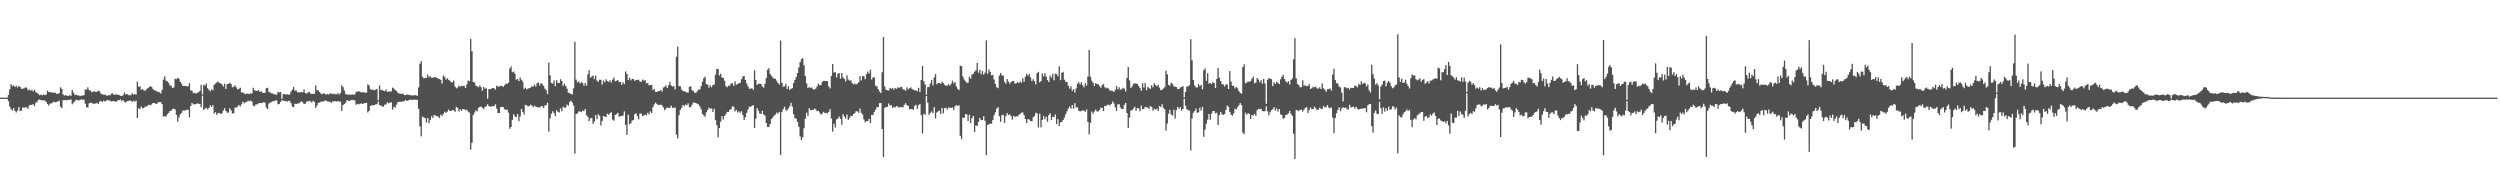 <svg xmlns="http://www.w3.org/2000/svg" width="1920" height="150"><path fill="#4f4f4f" d="M0 74.988h1v1H0zM1 74.99h1v1H1zM2 74.989h1v1H2zM3 74.989h1v1H3zM4 74.989h1v1H4zM5 74.989h1v1H5zM6 72.979h1v4.719H6zM7 68.674h1v13.141H7zM8 64.572h1v19.254H8zM9 66.161h1v18.678H9zM10 65.606h1v17.402H10zM11 66.775h1v18.368H11zM12 65.848h1v20.529H12zM13 67.148h1v17.772H13zM14 65.906h1v16.29H14zM15 66.806h1v18.402H15zM16 68.258h1v16.736H16zM17 68.121h1v14.299H17zM18 67.831h1v15.053H18zM19 67.057h1v15.151H19zM20 67.394h1v15.12H20zM21 69.306h1v14.228H21zM22 68.711h1v12.231H22zM23 69.592h1v10.975H23zM24 69.029h1v11.514H24zM25 70.19h1v9.787H25zM26 69.02h1v12.554H26zM27 70.826h1v8.063H27zM28 71.29h1v6.896H28zM29 72.23h1v4.451H29zM30 73.18h1v3.288H30zM31 72.635h1v4.297H31zM32 73.133h1v3.961H32zM33 72.58h1v4.412H33zM34 73.072h1v4.125H34zM35 72.672h1v5.671H35zM36 69.575h1v10.287H36zM37 70.588h1v10.508H37zM38 70.879h1v8.581H38zM39 70.834h1v8.631H39zM40 71.195h1v7.558H40zM41 71.113h1v6.982H41zM42 71.272h1v7.329H42zM43 72.131h1v6.139H43zM44 71.973h1v5.92H44zM45 71.516h1v5.81H45zM46 67.029h1v14.953H46zM47 68.259h1v14.784H47zM48 72.519h1v4.382H48zM49 73.429h1v3.515H49zM50 72.998h1v3.775H50zM51 73.553h1v3.658H51zM52 73.57h1v2.984H52zM53 73.111h1v3.664H53zM54 73.592h1v2.706H54zM55 69.166h1v10.95H55zM56 71.147h1v7.741H56zM57 73.029h1v4.744H57zM58 72.688h1v3.906H58zM59 73.248h1v3.53H59zM60 73.274h1v3.939H60zM61 73.845h1v2.871H61zM62 73.417h1v2.877H62zM63 73.397h1v3.26H63zM64 73.116h1v3.359H64zM65 68.694h1v10.941H65zM66 68.756h1v13.581H66zM67 67.068h1v15.5H67zM68 69.265h1v10.147H68zM69 69.459h1v9.434H69zM70 70.877h1v8.133H70zM71 70.335h1v9.44H71zM72 70.133h1v9.414H72zM73 70.652h1v8.894H73zM74 70.451h1v8.572H74zM75 69.564h1v10.321H75zM76 70.069h1v8.056H76zM77 71.86h1v5.631H77zM78 72.376h1v5.936H78zM79 72.753h1v4.569H79zM80 72.603h1v5.312H80zM81 73.176h1v4.256H81zM82 73.629h1v3.09H82zM83 73.009h1v4.171H83zM84 73.212h1v4.043H84zM85 71.92h1v6.069H85zM86 71.716h1v6.031H86zM87 72.884h1v4.696H87zM88 72.552h1v5.548H88zM89 72.53h1v5.498H89zM90 72.735h1v4.295H90zM91 72.957h1v3.979H91zM92 73.553h1v2.752H92zM93 73.74h1v3.929H93zM94 73.159h1v3.618H94zM95 71.116h1v7.017H95zM96 72.429h1v6.365H96zM97 72.191h1v5.646H97zM98 72.829h1v4.726H98zM99 73.257h1v3.887H99zM100 73.065h1v4.316H100zM101 71.607h1v6.62H101zM102 72.773h1v4.768H102zM103 72.228h1v5.839H103zM104 72.671h1v4.516H104zM105 62.691h1v28.002H105zM106 66.68h1v16.447H106zM107 66.265h1v17.486H107zM108 68.939h1v12.906H108zM109 68.404h1v14.744H109zM110 69.396h1v13.59H110zM111 69.67h1v12.114H111zM112 68.57h1v13.355H112zM113 67.722h1v13.29H113zM114 67.022h1v13.391H114zM115 66.076h1v14.789H115zM116 66.811h1v13.4H116zM117 68.397h1v10.637H117zM118 69.361h1v9.818H118zM119 69.534h1v10.145H119zM120 70.188h1v9.596H120zM121 70.497h1v8.16H121zM122 70.9h1v7.495H122zM123 71.803h1v6.624H123zM124 69.098h1v10.949H124zM125 61.152h1v28.395H125zM126 58.631h1v30.477H126zM127 61.892h1v27.787H127zM128 62.505h1v25.292H128zM129 63.59h1v23.153H129zM130 65.532h1v19.722H130zM131 65.786h1v19.301H131zM132 67.624h1v16.072H132zM133 67.142h1v16.263H133zM134 60.413h1v23.712H134zM135 60.819h1v27.373H135zM136 59.724h1v33.807H136zM137 60.576h1v29.499H137zM138 62.908h1v24.751H138zM139 64.254h1v22.416H139zM140 66.007h1v18.883H140zM141 65.944h1v18.94H141zM142 66.012h1v18.833H142zM143 66.298h1v17.986H143zM144 66.245h1v18.061H144zM145 63.826h1v26.211H145zM146 69.359h1v12.109H146zM147 69.737h1v9.316H147zM148 71.603h1v8.612H148zM149 71.147h1v8.925H149zM150 71.955h1v7.998H150zM151 71.303h1v8.096H151zM152 70.785h1v8.79H152zM153 69.905h1v10.033H153zM154 65.125h1v17.273H154zM155 72.478h1v1H155zM156 65.074h1v19.323H156zM157 65.801h1v17.644H157zM158 64.146h1v18.599H158zM159 67.731h1v16.212H159zM160 69.03h1v13.896H160zM161 70.151h1v10.826H161zM162 68.558h1v13.618H162zM163 69.332h1v11.392H163zM164 65.076h1v22.243H164zM165 64.147h1v21.957H165zM166 63.285h1v24.88H166zM167 62.577h1v24.316H167zM168 63.767h1v22.928H168zM169 64.059h1v23.455H169zM170 64.804h1v22.218H170zM171 66.445h1v18.516H171zM172 64.219h1v18.89H172zM173 68.311h1v16.939H173zM174 64.532h1v22.06H174zM175 64.421h1v21.939H175zM176 63.612h1v19.514H176zM177 64.506h1v20.344H177zM178 67.02h1v20.134H178zM179 66.617h1v20.414H179zM180 65.588h1v17.032H180zM181 67.054h1v15.549H181zM182 68.659h1v13.215H182zM183 68.248h1v12.351H183zM184 67.334h1v14.405H184zM185 71.019h1v9.103H185zM186 70.972h1v7.093H186zM187 71.738h1v7.673H187zM188 72.285h1v6.309H188zM189 71.904h1v6.382H189zM190 71.93h1v5.401H190zM191 72.312h1v5.47H191zM192 71.647h1v5.594H192zM193 71.846h1v6.145H193zM194 67.38h1v13.779H194zM195 69.302h1v12.307H195zM196 69.653h1v10.514H196zM197 69.87h1v10.317H197zM198 69.216h1v10.273H198zM199 70.433h1v8.651H199zM200 70.082h1v8.951H200zM201 71.08h1v8.008H201zM202 71.318h1v7.076H202zM203 71.338h1v7.536H203zM204 67.793h1v14.741H204zM205 67.42h1v16.433H205zM206 70.481h1v9.086H206zM207 71.09h1v7.723H207zM208 71.683h1v6.714H208zM209 71.791h1v5.917H209zM210 72.457h1v5.269H210zM211 72.478h1v4.68H211zM212 72.778h1v4.444H212zM213 70.438h1v9.674H213zM214 70.999h1v8.848H214zM215 70.639h1v7.654H215zM216 75.867h1v1H216zM217 72.437h1v5.028H217zM218 72.132h1v5.244H218zM219 72.769h1v5.022H219zM220 72.251h1v5.758H220zM221 72.823h1v4.661H221zM222 72.498h1v4.931H222zM223 70.331h1v8.87H223zM224 68.82h1v12.979H224zM225 66.715h1v15.598H225zM226 69.654h1v10.018H226zM227 69.441h1v10.472H227zM228 70.871h1v8.572H228zM229 70.896h1v8.624H229zM230 71.063h1v7.539H230zM231 70.649h1v7.183H231zM232 71.016h1v7.702H232zM233 68.733h1v11.257H233zM234 71.495h1v8.127H234zM235 71.834h1v6.308H235zM236 70.895h1v6.864H236zM237 70.638h1v6.802H237zM238 71.821h1v6.081H238zM239 72.162h1v6.541H239zM240 72.005h1v5.346H240zM241 72.044h1v6.286H241zM242 65.656h1v17.283H242zM243 69.384h1v11.669H243zM244 69.302h1v9.7H244zM245 70.719h1v8.154H245zM246 71.9h1v6.13H246zM247 72.34h1v5.617H247zM248 71.534h1v6.412H248zM249 71.982h1v5.293H249zM250 72.743h1v4.601H250zM251 72.05h1v5.863H251zM252 72.615h1v5.327H252zM253 71.709h1v6.569H253zM254 71.821h1v7.101H254zM255 72.272h1v5.585H255zM256 71.938h1v6.086H256zM257 72.385h1v5.167H257zM258 72.431h1v5.623H258zM259 71.591h1v5.969H259zM260 72.598h1v5.502H260zM261 71.532h1v6.485H261zM262 65.416h1v19.716H262zM263 66.912h1v13.732H263zM264 69.533h1v10.434H264zM265 72.276h1v6.623H265zM266 72.509h1v4.466H266zM267 72.818h1v4.541H267zM268 72.566h1v4.981H268zM269 72.878h1v3.953H269zM270 72.387h1v4.374H270zM271 72.836h1v3.919H271zM272 72.509h1v4.624H272zM273 70.549h1v9.918H273zM274 70.437h1v9.31H274zM275 69.99h1v10.169H275zM276 70.51h1v9.147H276zM277 71.066h1v8.326H277zM278 70.764h1v9.089H278zM279 70.954h1v8.433H279zM280 71.174h1v7.946H280zM281 71.176h1v7.815H281zM282 64.787h1v21.593H282zM283 65.634h1v19.584H283zM284 68.484h1v12.821H284zM285 69.04h1v11.914H285zM286 68.854h1v11.929H286zM287 69.387h1v11.352H287zM288 68.808h1v11.314H288zM289 68.261h1v11.792H289zM290 77.019h1v1H290zM291 65.699h1v15.103H291zM292 69.162h1v11.884H292zM293 68.988h1v12.717H293zM294 69.752h1v12.291H294zM295 70.061h1v10.318H295zM296 68.719h1v11.47H296zM297 70.603h1v7.961H297zM298 70.219h1v9.039H298zM299 70.292h1v8.566H299zM300 70.234h1v8.373H300zM301 67.257h1v16.973H301zM302 67.919h1v14.037H302zM303 69.098h1v13.763H303zM304 69.851h1v10.519H304zM305 71.159h1v7.417H305zM306 71.732h1v6.449H306zM307 71.905h1v6.29H307zM308 72.19h1v5.959H308zM309 71.797h1v6.03H309zM310 72.989h1v4.614H310zM311 73.049h1v3.705H311zM312 72.57h1v4.877H312zM313 72.821h1v4.306H313zM314 72.854h1v3.873H314zM315 73.265h1v3.194H315zM316 73.262h1v3.704H316zM317 73.311h1v3.155H317zM318 72.992h1v3.551H318zM319 73.217h1v3.489H319zM320 73.557h1v3.096H320zM321 67.111h1v16.47H321zM322 49.019h1v47.99H322zM323 46.961h1v57.731H323zM324 58.877h1v30.648H324zM325 60.245h1v30.018H325zM326 59.861h1v30.932H326zM327 59.84h1v34.248H327zM328 57.313h1v33.301H328zM329 59.286h1v35.341H329zM330 58.506h1v33.554H330zM331 59.769h1v29.506H331zM332 59.765h1v30.774H332zM333 59.176h1v29.106H333zM334 59.336h1v29.512H334zM335 59.73h1v29.58H335zM336 60.245h1v29.187H336zM337 60.705h1v30.015H337zM338 61.268h1v26.814H338zM339 64.136h1v25.056H339zM340 58.09h1v29.429H340zM341 59.01h1v26.778H341zM342 61.139h1v25.518H342zM343 60.076h1v25.685H343zM344 61.287h1v22.761H344zM345 61.899h1v23.305H345zM346 63.194h1v22.064H346zM347 63.19h1v21.284H347zM348 61.835h1v22.945H348zM349 66.409h1v19.398H349zM350 67.835h1v14.299H350zM351 67.188h1v15.702H351zM352 65.72h1v19.97H352zM353 66.659h1v17.231H353zM354 65.83h1v19.333H354zM355 66.053h1v17.727H355zM356 65.833h1v18.038H356zM357 67.563h1v17.071H357zM358 64.819h1v19.453H358zM359 61.831h1v23.755H359zM360 62.303h1v24.163H360zM361 29.81h1v85.092H361zM362 39.387h1v70.315H362zM363 62.949h1v25.395H363zM364 63.333h1v23.092H364zM365 65.792h1v19.004H365zM366 66.18h1v19.261H366zM367 66.97h1v15.936H367zM368 65.521h1v16.538H368zM369 66.975h1v14.901H369zM370 69.699h1v13.066H370zM371 66.753h1v17.192H371zM372 68.173h1v13.98H372zM373 67.798h1v13.747H373zM374 75.859h1v4.219H374zM375 68.397h1v13.172H375zM376 68.569h1v13.341H376zM377 68.054h1v13.673H377zM378 67.516h1v13.915H378zM379 67.858h1v13.747H379zM380 68.797h1v11.31H380zM381 65.788h1v17.641H381zM382 66.543h1v20.182H382zM383 66.35h1v20.54H383zM384 65.981h1v16.282H384zM385 65.831h1v16.193H385zM386 66.758h1v15.587H386zM387 65.45h1v18.369H387zM388 64.158h1v20.249H388zM389 64.401h1v19.68H389zM390 63.363h1v23.143H390zM391 52.635h1v46.285H391zM392 50.987h1v46.606H392zM393 55.511h1v36.6H393zM394 54.954h1v32.812H394zM395 56.652h1v32.85H395zM396 61.249h1v28.662H396zM397 60.562h1v27.037H397zM398 62.297h1v30.844H398zM399 59.504h1v29.958H399zM400 61.229h1v22.471H400zM401 62.789h1v23.065H401zM402 68.253h1v19.824H402zM403 67.295h1v13.257H403zM404 68.633h1v12.251H404zM405 68.015h1v13.718H405zM406 67.665h1v13.79H406zM407 67.278h1v13.122H407zM408 66.206h1v14.959H408zM409 66.559h1v15.78H409zM410 64.897h1v16.28H410zM411 66.524h1v15.359H411zM412 63.848h1v18.457H412zM413 63.498h1v18.948H413zM414 65.584h1v16.889H414zM415 63.771h1v18.071H415zM416 64.734h1v16.641H416zM417 65.925h1v17.001H417zM418 68.098h1v12.91H418zM419 69.302h1v11.456H419zM420 72.31h1v6.584H420zM421 48.069h1v53.083H421zM422 57.884h1v33.039H422zM423 63.68h1v23.709H423zM424 64.185h1v21.245H424zM425 61.753h1v25.124H425zM426 66.155h1v22.972H426zM427 61.577h1v23.099H427zM428 63.714h1v22.193H428zM429 63.727h1v22.703H429zM430 60.837h1v22.31H430zM431 62.208h1v23.296H431zM432 65.932h1v15.988H432zM433 64.17h1v18.571H433zM434 66.031h1v16.551H434zM435 68.095h1v12.253H435zM436 71.157h1v9.979H436zM437 71.589h1v6.699H437zM438 72.124h1v5.169H438zM439 72.489h1v6.253H439zM440 67.824h1v13.21H440zM441 32.058h1v85.905H441zM442 61.151h1v26.461H442zM443 63.264h1v23.803H443zM444 62.549h1v23.129H444zM445 64.09h1v21.439H445zM446 63.07h1v23.045H446zM447 63.756h1v21.121H447zM448 65.867h1v19.417H448zM449 63.653h1v20.046H449zM450 65.723h1v22.927H450zM451 57.066h1v32.704H451zM452 53.99h1v38.976H452zM453 59.687h1v31.135H453zM454 58.797h1v31.783H454zM455 58.019h1v37.107H455zM456 60.848h1v32.456H456zM457 58.088h1v30.405H457zM458 61.969h1v29.522H458zM459 62.881h1v24.882H459zM460 61.258h1v27.617H460zM461 61.268h1v35.154H461zM462 64.979h1v27.922H462zM463 61.797h1v27.237H463zM464 63.241h1v26.485H464zM465 60.886h1v28.83H465zM466 62.235h1v25.161H466zM467 62.828h1v25.32H467zM468 61.594h1v25.368H468zM469 63.363h1v22.843H469zM470 61.148h1v30.691H470zM471 59.497h1v33.251H471zM472 62.349h1v25.966H472zM473 62.05h1v25.6H473zM474 61.463h1v25.169H474zM475 62.902h1v26.698H475zM476 63.026h1v26.265H476zM477 65.18h1v23.805H477zM478 63.106h1v25.645H478zM479 64.623h1v20.929H479zM480 54.893h1v41.066H480zM481 56.715h1v46.937H481zM482 61.439h1v26.73H482zM483 59.581h1v35.844H483zM484 61.717h1v32.996H484zM485 60.646h1v31.976H485zM486 60.606h1v31.551H486zM487 62.16h1v25.466H487zM488 61.463h1v25.611H488zM489 61.338h1v27.814H489zM490 61.217h1v30.49H490zM491 62.666h1v24.455H491zM492 62.821h1v24.443H492zM493 61.093h1v28.046H493zM494 61.91h1v26.822H494zM495 61.668h1v26.331H495zM496 64h1v24.48H496zM497 63.751h1v22.83H497zM498 65.568h1v22.402H498zM499 65.279h1v20.284H499zM500 65.184h1v21.705H500zM501 69.156h1v13.245H501zM502 68.374h1v11.807H502zM503 70.592h1v8.331H503zM504 70.659h1v9.176H504zM505 69.913h1v10.923H505zM506 70.025h1v10.473H506zM507 68.959h1v11.433H507zM508 70.285h1v10.656H508zM509 67.18h1v15.383H509zM510 66.643h1v18.022H510zM511 65.604h1v17.798H511zM512 67.587h1v14.847H512zM513 65.421h1v17.567H513zM514 62.787h1v19.943H514zM515 65.568h1v15.589H515zM516 66.461h1v16.449H516zM517 66.144h1v16.591H517zM518 68.631h1v13.94H518zM519 43.511h1v59.889H519zM520 35.724h1v70.547H520zM521 66.147h1v22.307H521zM522 66.339h1v18.023H522zM523 68.746h1v14.105H523zM524 69.882h1v10.763H524zM525 70.087h1v11.524H525zM526 70.488h1v9.784H526zM527 71.069h1v9.824H527zM528 71.118h1v8.265H528zM529 66.832h1v15.554H529zM530 66.165h1v16.129H530zM531 69.183h1v11.254H531zM532 69.981h1v8.693H532zM533 71.208h1v7.626H533zM534 71.349h1v7.751H534zM535 69.993h1v9.707H535zM536 68.736h1v11.481H536zM537 68.689h1v13.07H537zM538 66.168h1v17.814H538zM539 62.736h1v24.823H539zM540 60.108h1v28.406H540zM541 58.852h1v30.846H541zM542 64.598h1v21.623H542zM543 64.95h1v19.49H543zM544 67.332h1v15.401H544zM545 65.434h1v17.999H545zM546 67.043h1v16.192H546zM547 65.229h1v20.831H547zM548 64.957h1v18.586H548zM549 57.349h1v34.898H549zM550 53.032h1v43.001H550zM551 52.909h1v52.564H551zM552 58.001h1v40.329H552zM553 56.644h1v36.82H553zM554 59.454h1v29.789H554zM555 59.909h1v31.954H555zM556 61.934h1v27.137H556zM557 66.074h1v21.684H557zM558 67.002h1v18.911H558zM559 65.77h1v20.274H559zM560 65.78h1v18.578H560zM561 64.105h1v19.665H561zM562 63.888h1v17.765H562zM563 65.897h1v16.015H563zM564 62.531h1v23.074H564zM565 65.022h1v19.34H565zM566 64.618h1v21.726H566zM567 63.939h1v21.511H567zM568 63.586h1v23.107H568zM569 60.826h1v24.659H569zM570 58.649h1v29.704H570zM571 58.32h1v33.837H571zM572 61.399h1v28.784H572zM573 64.076h1v22.676H573zM574 66.331h1v17.754H574zM575 68.212h1v13.731H575zM576 68.037h1v13.963H576zM577 67.73h1v13.591H577zM578 68.991h1v11.767H578zM579 53.989h1v44.213H579zM580 61.441h1v29.68H580zM581 65.179h1v17.837H581zM582 64.253h1v20.805H582zM583 64.348h1v22.776H583zM584 64.412h1v23.154H584zM585 66.412h1v18.705H585zM586 67.276h1v20.577H586zM587 64.371h1v24.391H587zM588 59.93h1v34.548H588zM589 53.571h1v43.943H589zM590 52.395h1v45.138H590zM591 56.667h1v38.6H591zM592 58.226h1v33.231H592zM593 59.579h1v30.754H593zM594 60.345h1v28.613H594zM595 60.536h1v27.359H595zM596 62.026h1v24.432H596zM597 63.767h1v23.508H597zM598 64.95h1v20.961H598zM599 31.174h1v87.957H599zM600 63.557h1v22.492H600zM601 66.571h1v17.329H601zM602 66.361h1v15.614H602zM603 64.422h1v19.843H603zM604 68.229h1v16.711H604zM605 66.146h1v17.196H605zM606 69.023h1v12.617H606zM607 68.143h1v10.758H607zM608 67.713h1v14.17H608zM609 63.683h1v24.008H609zM610 61.356h1v29.341H610zM611 59.249h1v31.96H611zM612 56.05h1v37.58H612zM613 51.81h1v45.567H613zM614 47.754h1v57.014H614zM615 45.426h1v62.097H615zM616 44.652h1v60.843H616zM617 50.101h1v48.383H617zM618 58.401h1v32.737H618zM619 63.997h1v22.541H619zM620 67.619h1v21.347H620zM621 66.763h1v16.332H621zM622 67.509h1v17.212H622zM623 67.176h1v17.206H623zM624 68.496h1v15.972H624zM625 68.765h1v14.581H625zM626 67.977h1v15.986H626zM627 66.406h1v19.051H627zM628 64.23h1v20.901H628zM629 65.471h1v21.032H629zM630 65.319h1v22.767H630zM631 62.854h1v24.381H631zM632 62.156h1v23.711H632zM633 62.184h1v24.705H633zM634 62.246h1v24.449H634zM635 62.363h1v24.727H635zM636 66.294h1v19.598H636zM637 67.902h1v15.889H637zM638 58.315h1v32.651H638zM639 49.167h1v51.935H639zM640 55.751h1v39.272H640zM641 55.292h1v42.612H641zM642 59.433h1v32.261H642zM643 56.621h1v34.485H643zM644 56.127h1v33.36H644zM645 60.441h1v30.806H645zM646 56.073h1v39.726H646zM647 59.503h1v28.238H647zM648 60.626h1v28.948H648zM649 62.518h1v28.513H649zM650 57.788h1v30.214H650zM651 61.088h1v30.986H651zM652 61.944h1v28.586H652zM653 61.732h1v27.216H653zM654 63.778h1v25.478H654zM655 64.812h1v22.75H655zM656 64.181h1v22.767H656zM657 64.861h1v20.646H657zM658 64.177h1v21.306H658zM659 63.162h1v23.416H659zM660 58.543h1v24.799H660zM661 61.815h1v24.747H661zM662 58.336h1v29.665H662zM663 58.615h1v33.193H663zM664 60.821h1v33.123H664zM665 56.904h1v36.182H665zM666 54.887h1v38.054H666zM667 56.55h1v34.725H667zM668 53.507h1v41.087H668zM669 61.115h1v27.084H669zM670 59.41h1v28.943H670zM671 59.583h1v26.336H671zM672 65.868h1v18.427H672zM673 66.377h1v15.914H673zM674 68.45h1v13.88H674zM675 70.195h1v9.028H675zM676 71.466h1v7.67H676zM677 55.485h1v43.577H677zM678 28.473h1v92.228H678zM679 66.417h1v16.361H679zM680 68.935h1v13.356H680zM681 69.252h1v12.794H681zM682 69.474h1v10.028H682zM683 67.464h1v13.615H683zM684 68.229h1v12.492H684zM685 67.508h1v15.469H685zM686 68.92h1v13.166H686zM687 67.498h1v15.097H687zM688 68.261h1v13.13H688zM689 67.088h1v14.804H689zM690 67.646h1v15.078H690zM691 66.915h1v15.187H691zM692 66.67h1v15.666H692zM693 68.605h1v13.885H693zM694 68.705h1v11.781H694zM695 69.753h1v9.535H695zM696 67.072h1v13.561H696zM697 68.652h1v12.813H697zM698 67.736h1v16.304H698zM699 67.088h1v16.563H699zM700 68.277h1v15.523H700zM701 69.031h1v15.317H701zM702 69.364h1v11.961H702zM703 69.372h1v11.117H703zM704 70.109h1v13.553H704zM705 67.423h1v13.493H705zM706 70.742h1v9.122H706zM707 61.444h1v26.977H707zM708 50.638h1v51.934H708zM709 62.382h1v24.961H709zM710 64.84h1v23.367H710zM711 72.707h1v1H711zM712 66.997h1v11.862H712zM713 66.718h1v21.559H713zM714 64.096h1v22.585H714zM715 61.375h1v24.24H715zM716 65.516h1v21.443H716zM717 59.447h1v22.823H717zM718 56.934h1v34.099H718zM719 64.767h1v21.667H719zM720 63.736h1v21.752H720zM721 63.68h1v21.274H721zM722 64.397h1v23.17H722zM723 62.843h1v20.058H723zM724 63.922h1v23.192H724zM725 65.106h1v17.981H725zM726 65.818h1v16.948H726zM727 65.838h1v18.398H727zM728 64.69h1v17.923H728zM729 65.731h1v16.961H729zM730 64.259h1v18.677H730zM731 61.935h1v20.589H731zM732 64.057h1v20.581H732zM733 63.018h1v18.656H733zM734 66.333h1v14.407H734zM735 68.183h1v13.123H735zM736 69.17h1v11.721H736zM737 50.446h1v53.825H737zM738 50.811h1v56.147H738zM739 58.707h1v31.671H739zM740 60.972h1v29.579H740zM741 62.305h1v25.365H741zM742 63.643h1v24.234H742zM743 63.386h1v29.608H743zM744 58.885h1v29.274H744zM745 60.434h1v34.068H745zM746 57.197h1v33.506H746zM747 56.656h1v32.453H747zM748 55.055h1v46.272H748zM749 53.992h1v42.264H749zM750 48.316h1v48.39H750zM751 55.802h1v37.776H751zM752 53.575h1v37.037H752zM753 57.023h1v35.32H753zM754 54.598h1v37.568H754zM755 57.294h1v31.978H755zM756 55.762h1v36.967H756zM757 30.966h1v88.16H757zM758 56.613h1v39.363H758zM759 53.282h1v42.154H759zM760 55.216h1v39.65H760zM761 57.844h1v37.168H761zM762 57.491h1v34.744H762zM763 61.062h1v27.576H763zM764 64.48h1v21.773H764zM765 66.972h1v16.414H765zM766 67.724h1v14.595H766zM767 58.035h1v31.227H767zM768 56.004h1v37.596H768zM769 57.9h1v30.525H769zM770 58.053h1v30.184H770zM771 62.859h1v31.558H771zM772 64.258h1v24.97H772zM773 60.706h1v26.186H773zM774 62.614h1v25.772H774zM775 64.262h1v23.532H775zM776 63.062h1v26.128H776zM777 62.178h1v29.687H777zM778 62.236h1v26.728H778zM779 64.267h1v25.643H779zM780 63.915h1v25.29H780zM781 63.08h1v26.531H781zM782 63.87h1v24.418H782zM783 62.505h1v24.943H783zM784 63.526h1v23.044H784zM785 60.14h1v26.238H785zM786 62.791h1v25.644H786zM787 58.956h1v32.499H787zM788 56.578h1v37.92H788zM789 58.214h1v33.3H789zM790 56.829h1v35.027H790zM791 59.466h1v33.455H791zM792 62.382h1v30.788H792zM793 60.872h1v29.229H793zM794 62.287h1v26.781H794zM795 64.809h1v21.752H795zM796 56.128h1v31.032H796zM797 55.215h1v42.687H797zM798 63.247h1v24.055H798zM799 62.319h1v35.545H799zM800 56.517h1v35.66H800zM801 58.694h1v30.484H801zM802 56.222h1v35.444H802zM803 58.787h1v30.929H803zM804 61.451h1v32.054H804zM805 63.004h1v25.455H805zM806 58.015h1v28.965H806zM807 59.577h1v32.544H807zM808 56.755h1v32.971H808zM809 61.635h1v28.256H809zM810 56.562h1v31.344H810zM811 56.816h1v38.465H811zM812 58.517h1v33.035H812zM813 50.977h1v45.86H813zM814 61.607h1v32.404H814zM815 55.896h1v37.828H815zM816 55.182h1v36.925H816zM817 61.176h1v29.11H817zM818 62.844h1v24.856H818zM819 63.014h1v22.442H819zM820 65.837h1v17.476H820zM821 68.063h1v13.815H821zM822 66.278h1v17.275H822zM823 69.795h1v10.863H823zM824 68.41h1v15.218H824zM825 71.085h1v8.196H825zM826 67.884h1v14.654H826zM827 64.246h1v18.151H827zM828 63.14h1v21.897H828zM829 64.806h1v20.755H829zM830 63.168h1v22.017H830zM831 65.486h1v19.074H831zM832 67.067h1v18.123H832zM833 63.849h1v21.938H833zM834 65.631h1v18.419H834zM835 58.753h1v34.857H835zM836 38.346h1v64.84H836zM837 58.921h1v35.366H837zM838 61.941h1v23.795H838zM839 63.587h1v23.707H839zM840 65.988h1v19.677H840zM841 63.905h1v20.292H841zM842 64.642h1v20.956H842zM843 64.641h1v20.846H843zM844 66.196h1v18.178H844zM845 67.374h1v15.285H845zM846 65.404h1v17.475H846zM847 64.54h1v20.718H847zM848 66.993h1v14.294H848zM849 67.845h1v13.665H849zM850 67.391h1v13.081H850zM851 68.13h1v12.323H851zM852 69.633h1v11.468H852zM853 69.538h1v10.27H853zM854 69.769h1v8.23H854zM855 70.663h1v8.766H855zM856 68.991h1v13.415H856zM857 66.011h1v19.153H857zM858 68.667h1v11.588H858zM859 66.995h1v12.987H859zM860 68.903h1v13.622H860zM861 68.513h1v15.23H861zM862 67.402h1v16.262H862zM863 68.09h1v12.422H863zM864 70.233h1v8.816H864zM865 59.844h1v26.959H865zM866 51.443h1v46.791H866zM867 61.729h1v28.592H867zM868 67.681h1v17.195H868zM869 66.313h1v18.244H869zM870 64.432h1v18.893H870zM871 63.994h1v18.019H871zM872 64.125h1v20.816H872zM873 64.532h1v18.428H873zM874 66.048h1v17.142H874zM875 67.601h1v17.901H875zM876 69.739h1v11.416H876zM877 63.95h1v19.894H877zM878 67.231h1v16.452H878zM879 63.817h1v18.248H879zM880 69.271h1v13.149H880zM881 66.608h1v15.968H881zM882 67.749h1v15.913H882zM883 68.253h1v13.177H883zM884 65.45h1v16.873H884zM885 67.081h1v17.893H885zM886 63.931h1v19.64H886zM887 65.24h1v18.973H887zM888 66.3h1v17.28H888zM889 65.025h1v20.11H889zM890 67.281h1v14.156H890zM891 69.261h1v12.946H891zM892 68.936h1v11.147H892zM893 67.866h1v14.967H893zM894 66.963h1v17.009H894zM895 54.375h1v45.917H895zM896 57.079h1v37.84H896zM897 65.137h1v22.231H897zM898 65.821h1v18.594H898zM899 63.458h1v24.476H899zM900 64.391h1v24.339H900zM901 66.34h1v17.903H901zM902 66.624h1v24.462H902zM903 66.889h1v17.747H903zM904 68.388h1v13.674H904zM905 68.422h1v15.185H905zM906 67.106h1v15.167H906zM907 66.871h1v18.091H907zM908 66.109h1v17.602H908zM909 74.818h1v1H909zM910 70.587h1v10.603H910zM911 66.375h1v17.515H911zM912 66.376h1v18.144H912zM913 65.395h1v19.518H913zM914 30.052h1v85.546H914zM915 46.262h1v44.792H915zM916 61.449h1v25.107H916zM917 65.535h1v19.774H917zM918 67.071h1v16.275H918zM919 67.152h1v19.52H919zM920 64.579h1v21.617H920zM921 66.22h1v16.516H921zM922 65.107h1v19.832H922zM923 68.557h1v13.527H923zM924 53.97h1v51.093H924zM925 52.48h1v46.931H925zM926 62.054h1v33.003H926zM927 56.243h1v35.66H927zM928 64.295h1v23.238H928zM929 63.654h1v28.317H929zM930 64.558h1v22.764H930zM931 62.952h1v22.418H931zM932 63.774h1v21.463H932zM933 67.546h1v19.557H933zM934 60.637h1v25.923H934zM935 52.315h1v43.752H935zM936 59.627h1v28.775H936zM937 62.197h1v23.722H937zM938 64.566h1v23.178H938zM939 64.871h1v23.373H939zM940 66.369h1v21.187H940zM941 64.803h1v19.63H941zM942 64.842h1v16.183H942zM943 68.316h1v13.69H943zM944 54.594h1v31.44H944zM945 62.702h1v25.374H945zM946 65.851h1v23.038H946zM947 65.892h1v21.27H947zM948 67.892h1v15.611H948zM949 66.812h1v17.186H949zM950 67.835h1v14.491H950zM951 69.972h1v10.919H951zM952 71.299h1v7.842H952zM953 72.005h1v8.626H953zM954 51.536h1v50.228H954zM955 49.431h1v53.512H955zM956 63.952h1v22.626H956zM957 63.477h1v24.709H957zM958 62.517h1v24.456H958zM959 62.841h1v24.615H959zM960 62.285h1v29.173H960zM961 60.42h1v27.9H961zM962 58.715h1v30.081H962zM963 63.985h1v23.521H963zM964 63.362h1v25.545H964zM965 59.903h1v24.716H965zM966 61.114h1v22.427H966zM967 63.183h1v20.606H967zM968 61.524h1v22.058H968zM969 64.277h1v20.953H969zM970 60.558h1v24.991H970zM971 64.059h1v21.414H971zM972 79.744h1v1.943H972zM973 61.303h1v24.235H973zM974 59.945h1v28.588H974zM975 60.535h1v25.613H975zM976 60.749h1v23.863H976zM977 66.139h1v17.779H977zM978 63.208h1v19.129H978zM979 64.456h1v20.429H979zM980 62.854h1v20.396H980zM981 63.629h1v22.1H981zM982 64.632h1v19.114H982zM983 60.914h1v26.935H983zM984 58.907h1v29.588H984zM985 57.51h1v33.779H985zM986 60.654h1v29.873H986zM987 62.425h1v25.894H987zM988 63.489h1v24.532H988zM989 62.372h1v24.68H989zM990 64.876h1v20.255H990zM991 61.411h1v26.031H991zM992 60.307h1v28.746H992zM993 45.529h1v57.207H993zM994 29.275h1v92.891H994zM995 60.208h1v24.31H995zM996 64.462h1v20.247H996zM997 65.385h1v20.079H997zM998 67.026h1v17.267H998zM999 66.942h1v17.339H999zM1000 61.657h1v24.093H1000zM1001 65.591h1v18.611H1001zM1002 65.657h1v17.138H1002zM1003 66.194h1v16.117H1003zM1004 65.966h1v20.92H1004zM1005 64.587h1v19.763H1005zM1006 68.312h1v14.149H1006zM1007 67.789h1v16.144H1007zM1008 66.61h1v17.116H1008zM1009 67.032h1v14.926H1009zM1010 66.484h1v16.733H1010zM1011 67.842h1v16.556H1011zM1012 68.113h1v16.187H1012zM1013 67.051h1v15.64H1013zM1014 68.327h1v15.158H1014zM1015 64.1h1v19.583H1015zM1016 67.805h1v13.574H1016zM1017 68.851h1v13.505H1017zM1018 70.512h1v11.869H1018zM1019 68.485h1v12.238H1019zM1020 68.407h1v14.192H1020zM1021 67.868h1v15.267H1021zM1022 69.528h1v12.982H1022zM1023 57.3h1v32.997H1023zM1024 52.752h1v49.566H1024zM1025 61.416h1v29.26H1025zM1026 63.784h1v23.137H1026zM1027 64.269h1v20.17H1027zM1028 66.517h1v15.91H1028zM1029 67.137h1v18.265H1029zM1030 71.094h1v12.173H1030zM1031 77.898h1v4.439H1031zM1032 66.855h1v16.108H1032zM1033 67.124h1v15.347H1033zM1034 67.875h1v15.752H1034zM1035 67.418h1v16.878H1035zM1036 68.76h1v11.693H1036zM1037 67.44h1v15.217H1037zM1038 67.602h1v14.572H1038zM1039 67.619h1v14.243H1039zM1040 65.674h1v17.641H1040zM1041 66.068h1v15.891H1041zM1042 67.081h1v16.444H1042zM1043 64.449h1v19.853H1043zM1044 65.231h1v18.384H1044zM1045 62.413h1v21.024H1045zM1046 64.617h1v18.76H1046zM1047 63.529h1v19.699H1047zM1048 64.095h1v18.902H1048zM1049 66.357h1v19.925H1049zM1050 64.928h1v15.982H1050zM1051 69.3h1v10.786H1051zM1052 71.051h1v8.791H1052zM1053 49.643h1v47.101H1053zM1054 56.914h1v44.906H1054zM1055 60.402h1v26.287H1055zM1056 64.938h1v19.944H1056zM1057 63.898h1v23.471H1057zM1058 65.605h1v22.051H1058zM1059 76.215h1v1.915H1059zM1060 66.454h1v16.697H1060zM1061 64.946h1v22.504H1061zM1062 62.195h1v20.361H1062zM1063 61.967h1v23.75H1063zM1064 66.327h1v16.871H1064zM1065 63.503h1v21.582H1065zM1066 62.233h1v19.615H1066zM1067 63.506h1v20.723H1067zM1068 66.25h1v17.686H1068zM1069 67.813h1v13.727H1069zM1070 67.126h1v14.772H1070zM1071 65.534h1v18.611H1071zM1072 64.865h1v17.864H1072zM1073 26.383h1v91.396H1073zM1074 59.369h1v29.238H1074zM1075 62.92h1v26.992H1075zM1076 60.366h1v29.786H1076zM1077 63.75h1v24.165H1077zM1078 63.276h1v22.873H1078zM1079 61.191h1v24.248H1079zM1080 64.301h1v19.771H1080zM1081 66.051h1v19.14H1081zM1082 67.931h1v16.379H1082zM1083 60.12h1v31.923H1083zM1084 57.271h1v40.403H1084zM1085 57.993h1v33.74H1085zM1086 57.918h1v32.772H1086zM1087 60.865h1v30.775H1087zM1088 61.634h1v26.957H1088zM1089 61.102h1v26.765H1089zM1090 60.172h1v26.83H1090zM1091 62.833h1v23.145H1091zM1092 61.378h1v24.628H1092zM1093 60.797h1v32H1093zM1094 64.364h1v25.246H1094zM1095 63.56h1v25.486H1095zM1096 62.431h1v28.218H1096zM1097 64.12h1v26.035H1097zM1098 61.917h1v25.933H1098zM1099 61.924h1v26.891H1099zM1100 61.028h1v26.228H1100zM1101 60.529h1v25.899H1101zM1102 59.949h1v29.066H1102zM1103 60.558h1v35.444H1103zM1104 52.026h1v39.227H1104zM1105 52.526h1v38.39H1105zM1106 61.663h1v30.86H1106zM1107 55.45h1v37.509H1107zM1108 55.478h1v38.193H1108zM1109 53.045h1v40.005H1109zM1110 49.909h1v44.85H1110zM1111 57.646h1v35.237H1111zM1112 47.499h1v48.842H1112zM1113 50.628h1v52.101H1113zM1114 57.827h1v29.321H1114zM1115 58.531h1v35.693H1115zM1116 59.668h1v34.944H1116zM1117 61.21h1v29.152H1117zM1118 59.264h1v31.03H1118zM1119 61.637h1v23.518H1119zM1120 62.006h1v27.071H1120zM1121 62.649h1v22.946H1121zM1122 59.353h1v28.204H1122zM1123 62.833h1v25.252H1123zM1124 59.584h1v30.935H1124zM1125 62.642h1v22.458H1125zM1126 70.596h1v1H1126zM1127 63.433h1v26.097H1127zM1128 62.166h1v25.496H1128zM1129 62.802h1v23.849H1129zM1130 65.021h1v22.653H1130zM1131 63.863h1v21.613H1131zM1132 65.373h1v20.384H1132zM1133 68.112h1v15.06H1133zM1134 67.25h1v13.338H1134zM1135 68.034h1v12.186H1135zM1136 66.986h1v13.218H1136zM1137 69.546h1v12.142H1137zM1138 67.722h1v13.506H1138zM1139 69.02h1v10.992H1139zM1140 68.943h1v11.582H1140zM1141 68.579h1v11.253H1141zM1142 67.562h1v16.513H1142zM1143 66.753h1v16.238H1143zM1144 67.455h1v13.697H1144zM1145 67.259h1v14.088H1145zM1146 68.26h1v13.219H1146zM1147 67.537h1v13.754H1147zM1148 69.338h1v10.698H1148zM1149 70.497h1v10.623H1149zM1150 68.827h1v11.658H1150zM1151 67.186h1v16.921H1151zM1152 34.098h1v71.104H1152zM1153 63.793h1v22.791H1153zM1154 67.865h1v15.368H1154zM1155 67.576h1v15.574H1155zM1156 67.285h1v15.022H1156zM1157 66.738h1v15.914H1157zM1158 68.918h1v13.404H1158zM1159 66.919h1v15.293H1159zM1160 64.328h1v19.713H1160zM1161 63.475h1v21.486H1161zM1162 62.263h1v27.474H1162zM1163 64.199h1v22.18H1163zM1164 64.507h1v18.544H1164zM1165 65.359h1v18.956H1165zM1166 62.949h1v23.137H1166zM1167 63.341h1v25.394H1167zM1168 61.302h1v26.706H1168zM1169 61.483h1v27.913H1169zM1170 63.286h1v25.774H1170zM1171 64.266h1v22.017H1171zM1172 63.028h1v23.325H1172zM1173 59.776h1v31.144H1173zM1174 59.689h1v30.167H1174zM1175 60.258h1v29.569H1175zM1176 60.86h1v28.634H1176zM1177 63.929h1v24.413H1177zM1178 63.803h1v22.881H1178zM1179 65.342h1v20.613H1179zM1180 66.423h1v19.069H1180zM1181 62.967h1v20.521H1181zM1182 53.466h1v38.722H1182zM1183 56.23h1v39.511H1183zM1184 62.183h1v25.95H1184zM1185 60.27h1v25.229H1185zM1186 66.327h1v16.778H1186zM1187 60.688h1v25.192H1187zM1188 64.073h1v21.996H1188zM1189 66.935h1v23.652H1189zM1190 63.542h1v23.79H1190zM1191 61.335h1v25.013H1191zM1192 58.782h1v27.537H1192zM1193 62.199h1v25.431H1193zM1194 61.928h1v23.079H1194zM1195 60.775h1v23.989H1195zM1196 59.99h1v28.741H1196zM1197 58.971h1v31.736H1197zM1198 60.031h1v32.219H1198zM1199 60.894h1v29.909H1199zM1200 63.527h1v26.956H1200zM1201 62.856h1v26.814H1201zM1202 62.457h1v25.453H1202zM1203 59.992h1v27.898H1203zM1204 62.471h1v24.946H1204zM1205 62.627h1v24.789H1205zM1206 63.964h1v21.715H1206zM1207 65.996h1v19.075H1207zM1208 65.478h1v17.339H1208zM1209 69.17h1v10.745H1209zM1210 68.529h1v12.804H1210zM1211 49.279h1v51.249H1211zM1212 57.715h1v42.91H1212zM1213 62.678h1v31.267H1213zM1214 65.4h1v23.489H1214zM1215 60.776h1v29.818H1215zM1216 59.917h1v32.566H1216zM1217 62.461h1v26.287H1217zM1218 61.615h1v27.364H1218zM1219 65.789h1v21.913H1219zM1220 64.577h1v19.786H1220zM1221 68.021h1v17.382H1221zM1222 65.157h1v17.233H1222zM1223 65.248h1v19.721H1223zM1224 67.313h1v18.164H1224zM1225 65.892h1v17.097H1225zM1226 65.876h1v17.578H1226zM1227 65.144h1v18.154H1227zM1228 65.543h1v18.098H1228zM1229 65.758h1v18.465H1229zM1230 67.001h1v18.023H1230zM1231 30.785h1v88.591H1231zM1232 60.739h1v27.893H1232zM1233 58.989h1v29.611H1233zM1234 56.517h1v33.881H1234zM1235 51.233h1v45.812H1235zM1236 50.013h1v50.338H1236zM1237 51.829h1v47.951H1237zM1238 57.459h1v32.234H1238zM1239 63.986h1v20.825H1239zM1240 68.323h1v14.431H1240zM1241 64.781h1v20.84H1241zM1242 64.123h1v25.188H1242zM1243 63.985h1v23.78H1243zM1244 66.067h1v22.631H1244zM1245 64.664h1v24.733H1245zM1246 64.37h1v23.681H1246zM1247 62.883h1v25.713H1247zM1248 62.808h1v22.093H1248zM1249 76.687h1v1H1249zM1250 65.325h1v19.927H1250zM1251 63.23h1v22.848H1251zM1252 62.675h1v25.941H1252zM1253 65.04h1v21.769H1253zM1254 62.752h1v23.913H1254zM1255 62.396h1v23.171H1255zM1256 62.609h1v25.08H1256zM1257 66.504h1v19.071H1257zM1258 65.791h1v20.403H1258zM1259 66.321h1v19.473H1259zM1260 65.272h1v18.942H1260zM1261 64.08h1v24.312H1261zM1262 64.715h1v22.117H1262zM1263 64.141h1v20.954H1263zM1264 65.427h1v18.494H1264zM1265 66.267h1v17.05H1265zM1266 68.261h1v13.34H1266zM1267 70.396h1v10.56H1267zM1268 71.46h1v8.404H1268zM1269 68.317h1v11.687H1269zM1270 59.586h1v26.77H1270zM1271 48.619h1v53.653H1271zM1272 55.835h1v36.904H1272zM1273 61.333h1v28.126H1273zM1274 59.434h1v30.532H1274zM1275 59.373h1v29.229H1275zM1276 56.877h1v37.335H1276zM1277 61.773h1v28.802H1277zM1278 57.221h1v31.868H1278zM1279 61.026h1v27.834H1279zM1280 51.501h1v44.188H1280zM1281 58.304h1v34.522H1281zM1282 51.608h1v48.37H1282zM1283 52.038h1v40.953H1283zM1284 57.303h1v39.595H1284zM1285 55.437h1v40.065H1285zM1286 58.391h1v36.619H1286zM1287 56.995h1v34.805H1287zM1288 59.23h1v30.433H1288zM1289 65.685h1v26.665H1289zM1290 58.634h1v27.801H1290zM1291 60.214h1v27.486H1291zM1292 57.374h1v29.045H1292zM1293 59.659h1v28.201H1293zM1294 61.375h1v22.216H1294zM1295 65.44h1v20.744H1295zM1296 64.303h1v20.521H1296zM1297 63.389h1v20.014H1297zM1298 68.593h1v13.271H1298zM1299 69.225h1v13.05H1299zM1300 68.69h1v11.73H1300zM1301 69.014h1v12.567H1301zM1302 67.108h1v15.751H1302zM1303 69.089h1v13.063H1303zM1304 66.236h1v15.369H1304zM1305 67.814h1v13.523H1305zM1306 68.775h1v14.368H1306zM1307 69.395h1v12.634H1307zM1308 69.099h1v10.552H1308zM1309 67.91h1v13.853H1309zM1310 27.498h1v92.917H1310zM1311 60.646h1v24.435H1311zM1312 63.994h1v19.148H1312zM1313 67.147h1v13.331H1313zM1314 71.022h1v10.056H1314zM1315 67.742h1v13.529H1315zM1316 67.398h1v14.82H1316zM1317 67.971h1v11.865H1317zM1318 69.806h1v10.213H1318zM1319 68.775h1v14.662H1319zM1320 69.877h1v10.699H1320zM1321 69.414h1v10.609H1321zM1322 69.763h1v10.054H1322zM1323 70.157h1v9.47H1323zM1324 69.758h1v9.651H1324zM1325 70.611h1v9.308H1325zM1326 71.267h1v8.023H1326zM1327 69.753h1v11.83H1327zM1328 67.275h1v14.772H1328zM1329 65.637h1v19.565H1329zM1330 63.851h1v22.135H1330zM1331 62.155h1v23.688H1331zM1332 61.663h1v25.621H1332zM1333 64.796h1v21.32H1333zM1334 64.747h1v20.489H1334zM1335 64.413h1v21.698H1335zM1336 65.49h1v20.314H1336zM1337 65.022h1v19.831H1337zM1338 67.763h1v15.679H1338zM1339 64.201h1v22.092H1339zM1340 50.918h1v51.109H1340zM1341 57.645h1v31.925H1341zM1342 60.441h1v30.882H1342zM1343 55.772h1v35.489H1343zM1344 60.041h1v33.375H1344zM1345 57.33h1v38.798H1345zM1346 58.571h1v40.594H1346zM1347 53.072h1v37.741H1347zM1348 60.921h1v28.544H1348zM1349 63.874h1v23.644H1349zM1350 60.833h1v26.158H1350zM1351 65.726h1v22.643H1351zM1352 64.874h1v20.303H1352zM1353 65.173h1v19.402H1353zM1354 64.919h1v23.726H1354zM1355 65.13h1v19.242H1355zM1356 65.162h1v19.614H1356zM1357 65.848h1v21.415H1357zM1358 64.736h1v19.401H1358zM1359 62.997h1v24.642H1359zM1360 63.69h1v23.2H1360zM1361 66.29h1v19.457H1361zM1362 64.044h1v23.562H1362zM1363 63.526h1v24.078H1363zM1364 64.341h1v25.334H1364zM1365 58.825h1v29.668H1365zM1366 63.721h1v24.97H1366zM1367 57.955h1v34.479H1367zM1368 59.932h1v30.194H1368zM1369 51.325h1v45.649H1369zM1370 46.564h1v60.635H1370zM1371 53.1h1v37.271H1371zM1372 59.503h1v31.043H1372zM1373 58.21h1v27.39H1373zM1374 64.639h1v24.135H1374zM1375 65.545h1v21.69H1375zM1376 61.865h1v25.917H1376zM1377 63.169h1v25.531H1377zM1378 59.166h1v28.449H1378zM1379 54.155h1v36.096H1379zM1380 53.388h1v38.348H1380zM1381 51.171h1v45.977H1381zM1382 52.919h1v45.21H1382zM1383 51.73h1v46.963H1383zM1384 55.958h1v37.545H1384zM1385 58.901h1v33.438H1385zM1386 58.66h1v33.021H1386zM1387 61.67h1v27.468H1387zM1388 65.573h1v22.299H1388zM1389 30.837h1v85.792H1389zM1390 59.355h1v32.014H1390zM1391 63.002h1v26.522H1391zM1392 65.029h1v20.469H1392zM1393 65.852h1v19.109H1393zM1394 66.678h1v16.228H1394zM1395 65.338h1v20.009H1395zM1396 65.788h1v18.367H1396zM1397 65.615h1v16.496H1397zM1398 67.08h1v17.924H1398zM1399 56.715h1v33.351H1399zM1400 49.795h1v43.233H1400zM1401 57.716h1v32.569H1401zM1402 55.112h1v34.556H1402zM1403 62.1h1v28.351H1403zM1404 62.207h1v30.348H1404zM1405 62.372h1v26.39H1405zM1406 62.997h1v27.639H1406zM1407 60.979h1v27.067H1407zM1408 64.998h1v27.887H1408zM1409 61.999h1v29.094H1409zM1410 61.011h1v28.385H1410zM1411 60.882h1v33.511H1411zM1412 63.039h1v27.578H1412zM1413 62.298h1v26.503H1413zM1414 62.444h1v25.562H1414zM1415 62.258h1v28.58H1415zM1416 60.978h1v27.358H1416zM1417 60.744h1v31.518H1417zM1418 59.724h1v30.489H1418zM1419 57.513h1v35.224H1419zM1420 55.471h1v44.034H1420zM1421 53.129h1v44.387H1421zM1422 48.987h1v48.936H1422zM1423 58.226h1v39.213H1423zM1424 58.089h1v35.668H1424zM1425 59.376h1v34.686H1425zM1426 55.27h1v37.594H1426zM1427 56.518h1v34.647H1427zM1428 58.682h1v35.129H1428zM1429 54.943h1v45.316H1429zM1430 55.107h1v39.764H1430zM1431 57.788h1v37.092H1431zM1432 49.666h1v46.874H1432zM1433 51.72h1v45.075H1433zM1434 50.362h1v49.071H1434zM1435 53.653h1v46.191H1435zM1436 55.406h1v32.555H1436zM1437 61.46h1v28.475H1437zM1438 60.676h1v27.7H1438zM1439 60.829h1v28.139H1439zM1440 59.26h1v29.327H1440zM1441 62.056h1v29.257H1441zM1442 59.389h1v29.382H1442zM1443 62.883h1v25.219H1443zM1444 60.64h1v24.452H1444zM1445 63.211h1v22.449H1445zM1446 65.31h1v21.123H1446zM1447 65.658h1v20.629H1447zM1448 65.468h1v21.929H1448zM1449 66.82h1v19.009H1449zM1450 66.118h1v16.638H1450zM1451 68.714h1v12.626H1451zM1452 69.462h1v11.389H1452zM1453 69.172h1v11.968H1453zM1454 68.13h1v11.631H1454zM1455 68.916h1v11.445H1455zM1456 65.739h1v19.214H1456zM1457 65.699h1v19.063H1457zM1458 66.07h1v19.601H1458zM1459 64.922h1v20.811H1459zM1460 59.405h1v29.97H1460zM1461 62.375h1v26.174H1461zM1462 61.095h1v30.775H1462zM1463 59.946h1v27.404H1463zM1464 59.001h1v31.584H1464zM1465 60.804h1v30.449H1465zM1466 58.832h1v31.152H1466zM1467 60.173h1v29.268H1467zM1468 33.026h1v74.125H1468zM1469 61.619h1v29.602H1469zM1470 63.771h1v22.792H1470zM1471 68.07h1v14.223H1471zM1472 68.151h1v13.805H1472zM1473 68.75h1v12.444H1473zM1474 68.27h1v12.338H1474zM1475 68.992h1v12.618H1475zM1476 69.827h1v10.248H1476zM1477 69.516h1v13.143H1477zM1478 67.929h1v14.984H1478zM1479 67.208h1v14.611H1479zM1480 68.24h1v13.734H1480zM1481 68.618h1v15.877H1481zM1482 68.961h1v13.06H1482zM1483 68.566h1v14.091H1483zM1484 66.686h1v16.864H1484zM1485 67.786h1v15.793H1485zM1486 65.046h1v18.201H1486zM1487 68.847h1v13.289H1487zM1488 66.852h1v19.919H1488zM1489 65.31h1v23.172H1489zM1490 66.889h1v17.165H1490zM1491 64.569h1v18.417H1491zM1492 67.989h1v14.208H1492zM1493 67.472h1v18.903H1493zM1494 68.771h1v15.718H1494zM1495 66.347h1v15.046H1495zM1496 67.479h1v12.821H1496zM1497 67.911h1v16.032H1497zM1498 53.554h1v45.211H1498zM1499 52.013h1v37.964H1499zM1500 66.298h1v18.228H1500zM1501 65.994h1v17.301H1501zM1502 63.441h1v20.965H1502zM1503 65.184h1v15.776H1503zM1504 63.545h1v20.344H1504zM1505 63.225h1v19.796H1505zM1506 64.189h1v21.964H1506zM1507 66.421h1v18.828H1507zM1508 67.727h1v13.513H1508zM1509 63.572h1v21.446H1509zM1510 65.841h1v18.072H1510zM1511 66.561h1v19.34H1511zM1512 66.63h1v18.611H1512zM1513 64.993h1v17.336H1513zM1514 66.065h1v17.481H1514zM1515 63.776h1v19.171H1515zM1516 61.719h1v22.589H1516zM1517 58.173h1v30.466H1517zM1518 62.284h1v24.951H1518zM1519 62.531h1v27.031H1519zM1520 62.333h1v25.342H1520zM1521 59.853h1v28.721H1521zM1522 61.048h1v27.459H1522zM1523 64.59h1v20.545H1523zM1524 63.312h1v21.973H1524zM1525 67.214h1v14.995H1525zM1526 66.367h1v16.473H1526zM1527 55.431h1v44.729H1527zM1528 50.779h1v43.15H1528zM1529 63.497h1v28.477H1529zM1530 63.316h1v26.595H1530zM1531 61.04h1v25.76H1531zM1532 62.197h1v13.254H1532zM1533 71.059h1v1H1533zM1534 64.706h1v27.791H1534zM1535 64.048h1v22.21H1535zM1536 62.944h1v23.226H1536zM1537 64.482h1v24.476H1537zM1538 62.465h1v23.895H1538zM1539 59.09h1v30.444H1539zM1540 60.298h1v28.162H1540zM1541 61.689h1v29.782H1541zM1542 62.022h1v27.061H1542zM1543 61.378h1v28.401H1543zM1544 66.184h1v24.088H1544zM1545 57.946h1v29.468H1545zM1546 48.665h1v64.744H1546zM1547 26.547h1v86.26H1547zM1548 58.144h1v32.304H1548zM1549 63.622h1v20.766H1549zM1550 61.84h1v25.979H1550zM1551 66.599h1v24.976H1551zM1552 64.154h1v22.861H1552zM1553 60.901h1v27.545H1553zM1554 64.828h1v16.502H1554zM1555 68.871h1v14.863H1555zM1556 65.945h1v27.885H1556zM1557 48.846h1v47.416H1557zM1558 62.852h1v24.33H1558zM1559 63.095h1v23.399H1559zM1560 65.989h1v18.785H1560zM1561 66.455h1v17.774H1561zM1562 64.042h1v22.322H1562zM1563 66.74h1v18.069H1563zM1564 67.204h1v17.258H1564zM1565 66.183h1v18.93H1565zM1566 65.403h1v21.517H1566zM1567 54.846h1v40.566H1567zM1568 62.001h1v28.18H1568zM1569 64.842h1v18.823H1569zM1570 66.955h1v18.935H1570zM1571 66.272h1v19.1H1571zM1572 65.985h1v21.41H1572zM1573 66.532h1v16.514H1573zM1574 64.544h1v19.642H1574zM1575 65.915h1v15.195H1575zM1576 53.826h1v32.676H1576zM1577 60.375h1v29.37H1577zM1578 66.135h1v20.814H1578zM1579 66.829h1v22.088H1579zM1580 67.024h1v17.351H1580zM1581 64.504h1v19.152H1581zM1582 66.192h1v13.611H1582zM1583 68.642h1v11.848H1583zM1584 69.925h1v11.249H1584zM1585 68.021h1v14.511H1585zM1586 62.658h1v23.023H1586zM1587 59.385h1v33.854H1587zM1588 65.935h1v16.174H1588zM1589 67.114h1v13.833H1589zM1590 69.133h1v13.175H1590zM1591 69.264h1v11.821H1591zM1592 68.16h1v12.789H1592zM1593 67.223h1v13.772H1593zM1594 68.413h1v15.324H1594zM1595 67.885h1v14.506H1595zM1596 67.425h1v15.748H1596zM1597 66.639h1v17.178H1597zM1598 66.071h1v18.35H1598zM1599 66.407h1v17.305H1599zM1600 67.84h1v16.57H1600zM1601 65.814h1v18.932H1601zM1602 65.171h1v18.443H1602zM1603 64.461h1v18.101H1603zM1604 69.07h1v13.069H1604zM1605 65.932h1v18.572H1605zM1606 65.394h1v19.138H1606zM1607 64.955h1v18.327H1607zM1608 64.019h1v20.056H1608zM1609 63.57h1v21.437H1609zM1610 65.355h1v20.583H1610zM1611 66.908h1v17.201H1611zM1612 65.021h1v18.585H1612zM1613 67.531h1v16.226H1613zM1614 68.012h1v14.223H1614zM1615 69.146h1v13.656H1615zM1616 68.685h1v13.623H1616zM1617 68.219h1v13.63H1617zM1618 68.06h1v13.31H1618zM1619 68.628h1v13.264H1619zM1620 68.807h1v13.328H1620zM1621 68.884h1v12.386H1621zM1622 70.511h1v9.614H1622zM1623 71.066h1v7.704H1623zM1624 70.254h1v9.214H1624zM1625 69.609h1v10.429H1625zM1626 70.749h1v8.896H1626zM1627 70.982h1v7.775H1627zM1628 70.881h1v8.06H1628zM1629 70.495h1v8.786H1629zM1630 70.316h1v8.337H1630zM1631 71.184h1v6.762H1631zM1632 71.534h1v6.174H1632zM1633 71.3h1v7.323H1633zM1634 70.323h1v10.168H1634zM1635 68.883h1v12.547H1635zM1636 68.385h1v13.278H1636zM1637 67.799h1v13.835H1637zM1638 68.12h1v13.698H1638zM1639 66.826h1v16.281H1639zM1640 65.655h1v18.762H1640zM1641 65.618h1v18.449H1641zM1642 67.217h1v15.157H1642zM1643 68.8h1v12.79H1643zM1644 69.41h1v11.225H1644zM1645 70.447h1v8.67H1645zM1646 71.136h1v7.491H1646zM1647 72.419h1v5.812H1647zM1648 72.55h1v5.317H1648zM1649 72.496h1v4.849H1649zM1650 73.403h1v3.426H1650zM1651 73.369h1v3.544H1651zM1652 73.354h1v3.422H1652zM1653 73.578h1v2.867H1653zM1654 73.084h1v3.579H1654zM1655 72.563h1v4.545H1655zM1656 72.764h1v4.584H1656zM1657 72.978h1v4.196H1657zM1658 73.205h1v3.573H1658zM1659 72.934h1v3.919H1659zM1660 72.821h1v4.644H1660zM1661 72.516h1v4.825H1661zM1662 73.281h1v4.052H1662zM1663 73.087h1v3.733H1663zM1664 72.413h1v4.734H1664zM1665 72.625h1v4.99H1665zM1666 73.018h1v4.443H1666zM1667 75.52h1v1H1667zM1668 73.051h1v3.797H1668zM1669 72.475h1v4.591H1669zM1670 72.236h1v5.048H1670zM1671 72.786h1v3.786H1671zM1672 73.338h1v3.327H1672zM1673 73.384h1v3.923H1673zM1674 72.94h1v4.082H1674zM1675 73.131h1v3.763H1675zM1676 73.329h1v2.998H1676zM1677 73.924h1v2.61H1677zM1678 73.544h1v3.073H1678zM1679 73.418h1v2.933H1679zM1680 73.141h1v3.389H1680zM1681 74.266h1v2.022H1681zM1682 73.803h1v2.734H1682zM1683 73.359h1v3.247H1683zM1684 73.119h1v3.754H1684zM1685 72.93h1v3.559H1685zM1686 72.858h1v4.865H1686zM1687 72.1h1v6.357H1687zM1688 71.633h1v7.242H1688zM1689 70.838h1v8.096H1689zM1690 69.848h1v10.39H1690zM1691 68.824h1v12.975H1691zM1692 67.184h1v15.426H1692zM1693 66.799h1v16.387H1693zM1694 67.452h1v15.073H1694zM1695 69.122h1v11.866H1695zM1696 70.176h1v9.512H1696zM1697 71.472h1v6.677H1697zM1698 71.464h1v6.68H1698zM1699 71.767h1v6.45H1699zM1700 72.032h1v5.514H1700zM1701 71.598h1v6.179H1701zM1702 72.314h1v5.152H1702zM1703 71.831h1v5.752H1703zM1704 71.63h1v6.278H1704zM1705 70.976h1v7.391H1705zM1706 71.004h1v8.016H1706zM1707 71.055h1v7.603H1707zM1708 71.442h1v7.652H1708zM1709 71.485h1v8.238H1709zM1710 71.248h1v7.974H1710zM1711 71.474h1v7.559H1711zM1712 72.042h1v6.198H1712zM1713 72.064h1v6.67H1713zM1714 71.514h1v7.998H1714zM1715 71.212h1v7.487H1715zM1716 71.312h1v7.744H1716zM1717 71.457h1v7.088H1717zM1718 70.15h1v8.881H1718zM1719 70.181h1v8.772H1719zM1720 71.534h1v6.559H1720zM1721 71.167h1v7.147H1721zM1722 71.008h1v7.626H1722zM1723 71.319h1v7.097H1723zM1724 71.249h1v6.837H1724zM1725 70.564h1v8.37H1725zM1726 70.963h1v7.598H1726zM1727 71.812h1v6.825H1727zM1728 72.506h1v5.333H1728zM1729 73.103h1v4.052H1729zM1730 73.309h1v3.714H1730zM1731 73.522h1v3.065H1731zM1732 73.638h1v2.635H1732zM1733 73.82h1v2.183H1733zM1734 74.016h1v1.823H1734zM1735 74.219h1v1.544H1735zM1736 74.275h1v1.346H1736zM1737 74.355h1v1.135H1737zM1738 74.417h1v1H1738zM1739 74.472h1v1H1739zM1740 74.446h1v1.005H1740zM1741 74.455h1v1H1741zM1742 74.66h1v1H1742zM1743 74.847h1v1H1743zM1744 74.896h1v1H1744zM1745 74.913h1v1H1745zM1746 74.955h1v1H1746zM1747 75.016h1v1H1747zM1748 74.982h1v1H1748zM1749 74.971h1v1H1749zM1750 74.972h1v1H1750zM1751 74.978h1v1H1751zM1752 74.98h1v1H1752zM1753 74.983h1v1H1753zM1754 74.981h1v1H1754zM1755 74.986h1v1H1755zM1756 74.988h1v1H1756zM1757 74.988h1v1H1757zM1758 74.989h1v1H1758zM1759 74.989h1v1H1759zM1760 74.987h1v1H1760zM1761 74.989h1v1H1761zM1762 74.99h1v1H1762zM1763 74.99h1v1H1763zM1764 74.987h1v1H1764zM1765 74.989h1v1H1765zM1766 74.989h1v1H1766zM1767 74.989h1v1H1767zM1768 74.988h1v1H1768zM1769 74.989h1v1H1769zM1770 74.99h1v1H1770zM1771 74.99h1v1H1771zM1772 74.991h1v1H1772zM1773 74.988h1v1H1773zM1774 74.99h1v1H1774zM1775 74.988h1v1H1775zM1776 74.988h1v1H1776zM1777 74.989h1v1H1777zM1778 74.989h1v1H1778zM1779 74.991h1v1H1779zM1780 74.988h1v1H1780zM1781 74.99h1v1H1781zM1782 74.988h1v1H1782zM1783 74.989h1v1H1783zM1784 74.988h1v1H1784zM1785 74.987h1v1H1785zM1786 74.99h1v1H1786zM1787 74.988h1v1H1787zM1788 74.989h1v1H1788zM1789 74.99h1v1H1789zM1790 74.988h1v1H1790zM1791 74.988h1v1H1791zM1792 74.99h1v1H1792zM1793 74.987h1v1H1793zM1794 74.987h1v1H1794zM1795 74.99h1v1H1795zM1796 74.99h1v1H1796zM1797 74.988h1v1H1797zM1798 74.99h1v1H1798zM1799 74.991h1v1H1799zM1800 74.991h1v1H1800zM1801 74.991h1v1H1801zM1802 74.989h1v1H1802zM1803 74.99h1v1H1803zM1804 74.99h1v1H1804zM1805 74.989h1v1H1805zM1806 74.99h1v1H1806zM1807 74.99h1v1H1807zM1808 74.988h1v1H1808zM1809 74.989h1v1H1809zM1810 74.99h1v1H1810zM1811 74.989h1v1H1811zM1812 74.988h1v1H1812zM1813 74.99h1v1H1813zM1814 75.005h1v1H1814zM1815 74.986h1v1H1815zM1816 74.989h1v1H1816zM1817 74.988h1v1H1817zM1818 74.988h1v1H1818zM1819 74.988h1v1H1819zM1820 74.989h1v1H1820zM1821 74.99h1v1H1821zM1822 74.989h1v1H1822zM1823 74.99h1v1H1823zM1824 74.987h1v1H1824zM1825 74.99h1v1H1825zM1826 74.99h1v1H1826zM1827 74.99h1v1H1827zM1828 74.99h1v1H1828zM1829 74.99h1v1H1829zM1830 74.99h1v1H1830zM1831 74.988h1v1H1831zM1832 74.989h1v1H1832zM1833 74.989h1v1H1833zM1834 74.988h1v1H1834zM1835 74.99h1v1H1835zM1836 74.987h1v1H1836zM1837 74.988h1v1H1837zM1838 74.988h1v1H1838zM1839 74.992h1v1H1839zM1840 74.989h1v1H1840zM1841 74.99h1v1H1841zM1842 74.988h1v1H1842zM1843 74.989h1v1H1843zM1844 74.989h1v1H1844zM1845 74.99h1v1H1845zM1846 74.985h1v1H1846zM1847 74.99h1v1H1847zM1848 74.989h1v1H1848zM1849 74.988h1v1H1849zM1850 74.986h1v1H1850zM1851 74.989h1v1H1851zM1852 74.988h1v1H1852zM1853 74.987h1v1H1853zM1854 74.99h1v1H1854zM1855 74.99h1v1H1855zM1856 74.989h1v1H1856zM1857 74.988h1v1H1857zM1858 74.99h1v1H1858zM1859 74.99h1v1H1859zM1860 74.99h1v1H1860zM1861 74.99h1v1H1861zM1862 74.986h1v1H1862zM1863 74.99h1v1H1863zM1864 74.989h1v1H1864zM1865 74.99h1v1H1865zM1866 74.989h1v1H1866zM1867 74.99h1v1H1867zM1868 74.991h1v1H1868zM1869 74.989h1v1H1869zM1870 74.991h1v1H1870zM1871 74.991h1v1H1871zM1872 74.989h1v1H1872zM1873 74.989h1v1H1873zM1874 74.989h1v1H1874zM1875 74.991h1v1H1875zM1876 74.989h1v1H1876zM1877 74.99h1v1H1877zM1878 74.987h1v1H1878zM1879 74.991h1v1H1879zM1880 74.987h1v1H1880zM1881 74.988h1v1H1881zM1882 75h1v1H1882zM1883 74.984h1v1H1883zM1884 74.99h1v1H1884zM1885 74.989h1v1H1885zM1886 74.99h1v1H1886zM1887 74.991h1v1H1887zM1888 74.988h1v1H1888zM1889 74.988h1v1H1889zM1890 74.99h1v1H1890zM1891 74.99h1v1H1891zM1892 74.99h1v1H1892zM1893 74.99h1v1H1893zM1894 74.989h1v1H1894zM1895 74.988h1v1H1895zM1896 74.988h1v1H1896zM1897 74.989h1v1H1897zM1898 74.989h1v1H1898zM1899 74.99h1v1H1899zM1900 74.99h1v1H1900zM1901 74.989h1v1H1901zM1902 74.99h1v1H1902zM1903 74.988h1v1H1903zM1904 74.989h1v1H1904zM1905 74.991h1v1H1905zM1906 74.985h1v1H1906zM1907 74.99h1v1H1907zM1908 74.988h1v1H1908zM1909 74.99h1v1H1909zM1910 74.989h1v1H1910zM1911 74.99h1v1H1911zM1912 74.991h1v1H1912zM1913 74.991h1v1H1913zM1914 74.99h1v1H1914zM1915 74.987h1v1H1915zM1916 74.989h1v1H1916zM1917 74.991h1v1H1917zM1918 150h1v1H1918zM1919 150h1v1H1919z"/></svg>